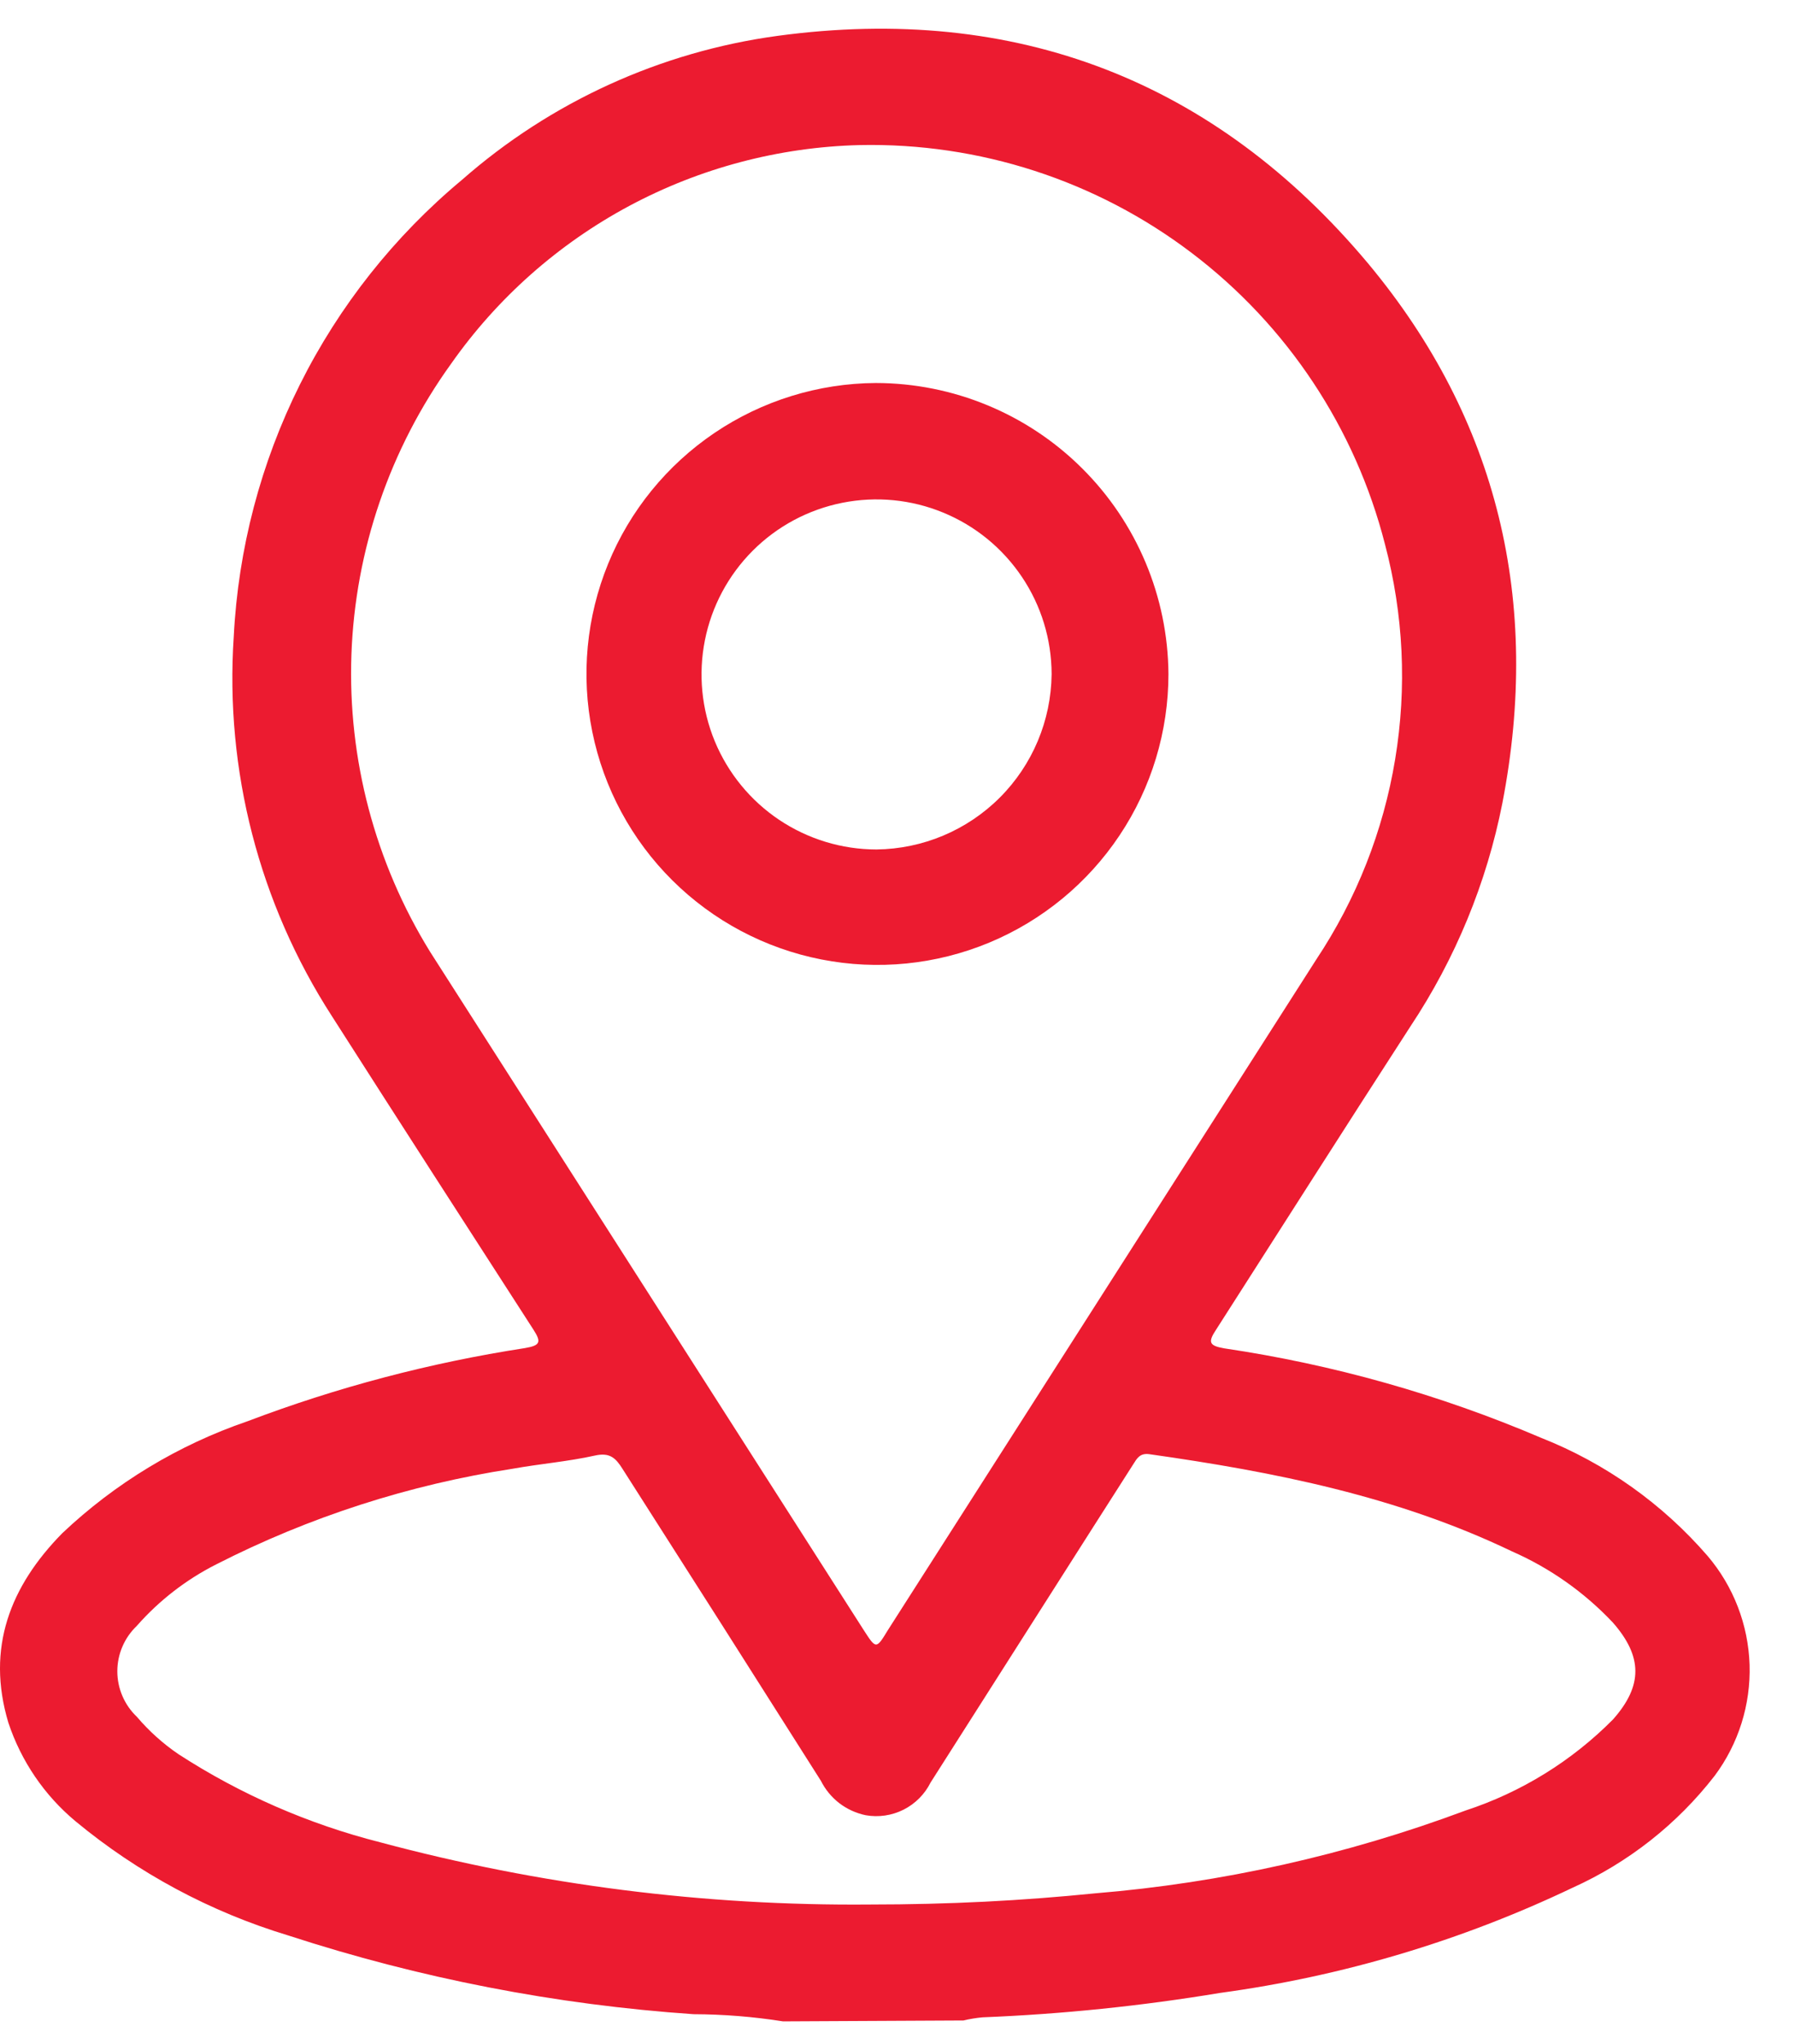 <svg width="36" height="41" viewBox="0 0 36 41" fill="none" xmlns="http://www.w3.org/2000/svg">
<path d="M15.704 40.543C15.11 40.449 14.51 40.401 13.909 40.399C11.144 40.209 8.413 39.678 5.779 38.819C4.219 38.347 2.769 37.569 1.514 36.529C0.889 36.008 0.423 35.322 0.167 34.55C-0.281 33.055 0.203 31.816 1.249 30.752C2.312 29.746 3.578 28.981 4.962 28.507C6.761 27.824 8.627 27.332 10.528 27.039C10.847 26.985 10.856 26.914 10.694 26.662C9.348 24.575 8.001 22.487 6.654 20.377C5.198 18.118 4.509 15.45 4.688 12.768C4.777 11.009 5.229 9.286 6.016 7.71C6.803 6.134 7.909 4.738 9.262 3.61C11.043 2.044 13.246 1.038 15.597 0.719C20.369 0.073 24.368 1.617 27.439 5.285C30.056 8.427 30.909 12.086 30.132 16.104C29.817 17.707 29.188 19.232 28.283 20.593C26.977 22.613 25.693 24.633 24.391 26.667C24.225 26.918 24.243 26.99 24.552 27.044C26.739 27.368 28.876 27.971 30.909 28.839C32.197 29.348 33.343 30.162 34.249 31.21C34.767 31.82 35.063 32.589 35.089 33.389C35.114 34.19 34.867 34.976 34.388 35.618C33.636 36.588 32.657 37.358 31.538 37.863C29.306 38.928 26.922 39.639 24.472 39.972C22.894 40.234 21.302 40.398 19.704 40.462C19.576 40.474 19.448 40.495 19.323 40.525L15.704 40.543ZM17.235 2.91C15.623 2.951 14.042 3.369 12.62 4.13C11.198 4.892 9.974 5.976 9.047 7.296C7.819 9 7.124 11.03 7.048 13.129C6.973 15.227 7.522 17.302 8.625 19.089L17.32 32.691C17.572 33.082 17.572 33.082 17.81 32.691L26.398 19.246C27.204 18.034 27.744 16.665 27.981 15.228C28.219 13.792 28.149 12.322 27.776 10.914C27.181 8.586 25.816 6.527 23.901 5.074C21.988 3.62 19.638 2.858 17.235 2.91ZM17.446 38.199C19.035 38.199 20.499 38.123 21.962 37.975C24.503 37.766 27.003 37.206 29.392 36.314C30.509 35.948 31.523 35.322 32.35 34.487C32.952 33.809 32.943 33.225 32.35 32.547C31.777 31.938 31.087 31.451 30.321 31.115C28.023 30.011 25.558 29.522 23.053 29.167C22.86 29.14 22.802 29.252 22.725 29.374L21.886 30.689L18.663 35.753C18.546 35.988 18.355 36.179 18.121 36.297C17.886 36.415 17.619 36.454 17.361 36.408C17.169 36.368 16.988 36.285 16.832 36.166C16.677 36.046 16.551 35.892 16.463 35.717C15.137 33.622 13.811 31.537 12.486 29.463C12.351 29.248 12.234 29.127 11.934 29.194C11.39 29.315 10.829 29.36 10.281 29.459C8.211 29.777 6.204 30.424 4.338 31.376C3.733 31.682 3.192 32.101 2.744 32.61C2.621 32.728 2.522 32.869 2.455 33.026C2.388 33.182 2.353 33.351 2.353 33.522C2.353 33.692 2.388 33.861 2.455 34.017C2.522 34.174 2.621 34.316 2.744 34.433C2.989 34.721 3.271 34.975 3.584 35.187C4.825 35.991 6.19 36.587 7.624 36.951C10.826 37.809 14.131 38.229 17.446 38.199Z" fill="#EC1B30"/>
<path d="M23.434 13.518C23.434 14.671 23.093 15.798 22.453 16.756C21.813 17.715 20.904 18.463 19.84 18.906C18.775 19.349 17.604 19.466 16.473 19.244C15.342 19.022 14.302 18.47 13.484 17.657C12.667 16.845 12.108 15.808 11.879 14.678C11.649 13.549 11.76 12.377 12.196 11.309C12.632 10.242 13.375 9.329 14.33 8.683C15.285 8.038 16.41 7.689 17.562 7.682C19.113 7.683 20.6 8.297 21.7 9.391C22.8 10.484 23.423 11.967 23.434 13.518ZM21.091 13.518C21.089 12.824 20.882 12.147 20.495 11.571C20.108 10.995 19.56 10.546 18.918 10.282C18.277 10.017 17.572 9.949 16.891 10.085C16.211 10.221 15.586 10.555 15.096 11.046C14.606 11.537 14.272 12.162 14.137 12.843C14.002 13.523 14.071 14.228 14.336 14.869C14.602 15.51 15.051 16.058 15.627 16.444C16.204 16.83 16.882 17.037 17.576 17.038C18.505 17.028 19.394 16.655 20.051 15.998C20.708 15.341 21.081 14.452 21.091 13.523V13.518Z" fill="#EC1B30"/>
</svg>
